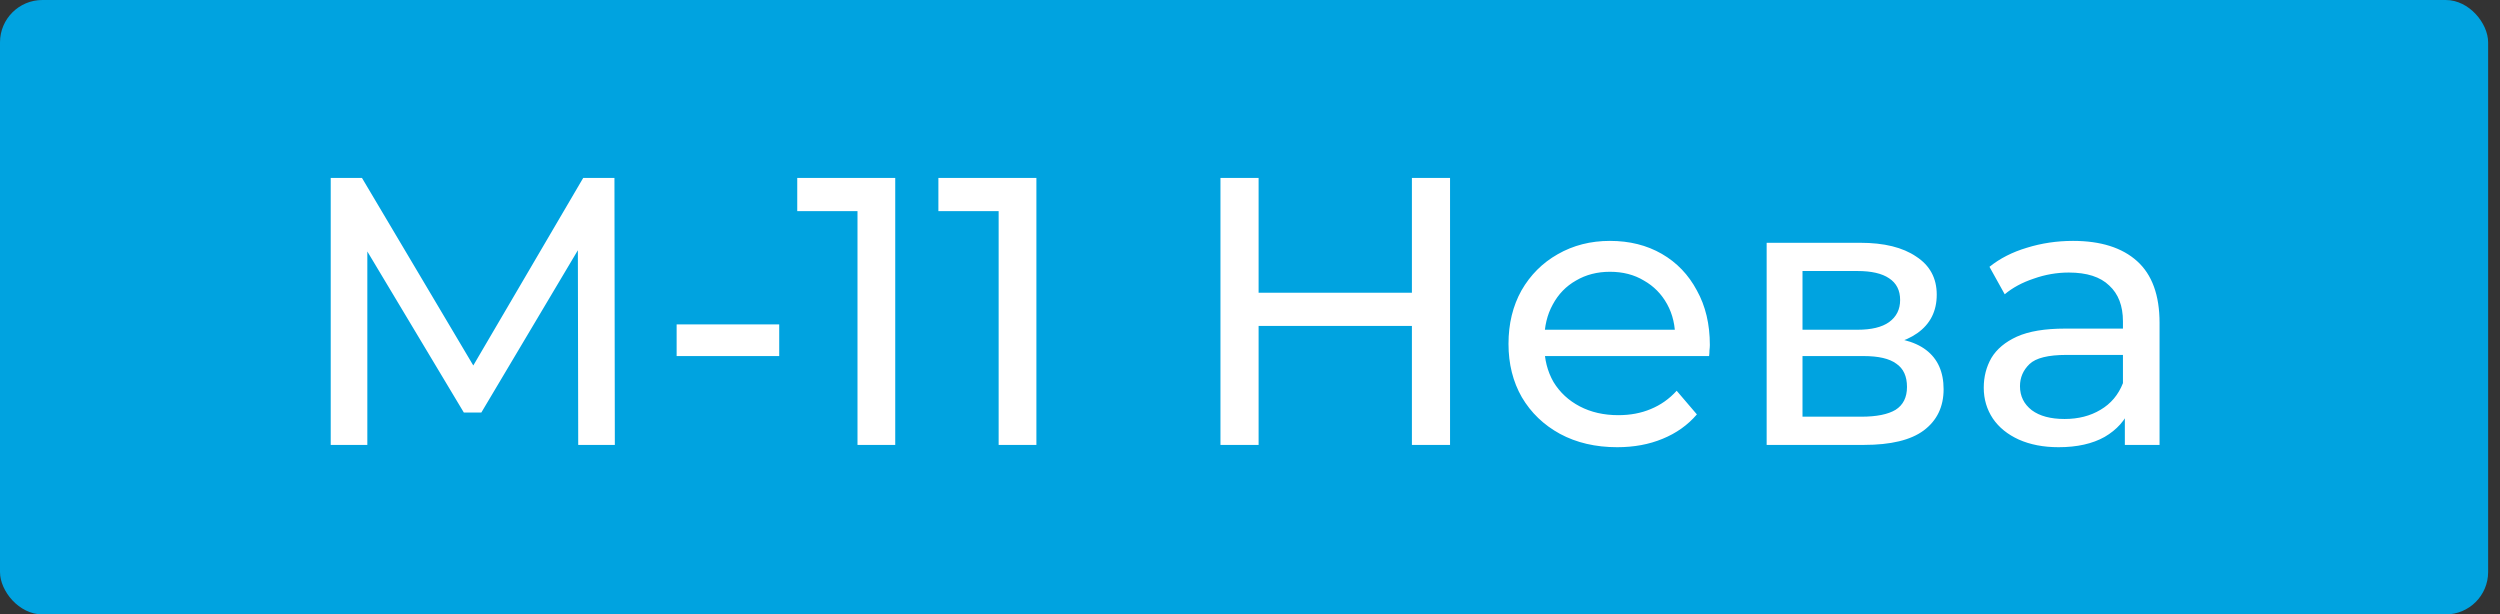 <?xml version="1.0" encoding="UTF-8"?> <svg xmlns="http://www.w3.org/2000/svg" width="118" height="29" viewBox="0 0 118 29" fill="none"><rect x="0" y="0" width="118" height="29" fill="#333333" stroke="none"/><rect width="117.44" height="29" rx="2" fill="#00A3E0"></rect><path d="M15.61 21V8.4H17.086L22.738 17.922H21.946L27.526 8.4H29.002L29.02 21H27.292L27.274 11.118H27.688L22.72 19.47H21.892L16.888 11.118H17.338V21H15.61ZM31.937 16.806V15.312H36.779V16.806H31.937ZM40.474 21V9.12L41.248 9.966H37.63V8.4H42.255V21H40.474ZM47.136 21V9.12L47.91 9.966H44.292V8.4H48.918V21H47.136ZM66.642 21V8.4H68.442V21H66.642ZM57.606 21V8.4H59.406V21H57.606ZM59.226 15.384V13.818H66.804V15.384H59.226ZM76.331 21.108C75.311 21.108 74.411 20.898 73.631 20.478C72.863 20.058 72.263 19.482 71.831 18.75C71.411 18.018 71.201 17.178 71.201 16.23C71.201 15.282 71.405 14.442 71.813 13.71C72.233 12.978 72.803 12.408 73.523 12C74.255 11.58 75.077 11.37 75.989 11.37C76.913 11.37 77.729 11.574 78.437 11.982C79.145 12.39 79.697 12.966 80.093 13.71C80.501 14.442 80.705 15.3 80.705 16.284C80.705 16.356 80.699 16.44 80.687 16.536C80.687 16.632 80.681 16.722 80.669 16.806H72.551V15.564H79.769L79.067 15.996C79.079 15.384 78.953 14.838 78.689 14.358C78.425 13.878 78.059 13.506 77.591 13.242C77.135 12.966 76.601 12.828 75.989 12.828C75.389 12.828 74.855 12.966 74.387 13.242C73.919 13.506 73.553 13.884 73.289 14.376C73.025 14.856 72.893 15.408 72.893 16.032V16.32C72.893 16.956 73.037 17.526 73.325 18.03C73.625 18.522 74.039 18.906 74.567 19.182C75.095 19.458 75.701 19.596 76.385 19.596C76.949 19.596 77.459 19.5 77.915 19.308C78.383 19.116 78.791 18.828 79.139 18.444L80.093 19.56C79.661 20.064 79.121 20.448 78.473 20.712C77.837 20.976 77.123 21.108 76.331 21.108ZM83.386 21V11.46H87.814C88.93 11.46 89.806 11.676 90.442 12.108C91.09 12.528 91.414 13.128 91.414 13.908C91.414 14.688 91.108 15.294 90.496 15.726C89.896 16.146 89.098 16.356 88.102 16.356L88.372 15.888C89.512 15.888 90.358 16.098 90.91 16.518C91.462 16.938 91.738 17.556 91.738 18.372C91.738 19.2 91.426 19.848 90.802 20.316C90.19 20.772 89.248 21 87.976 21H83.386ZM85.078 19.668H87.85C88.57 19.668 89.11 19.56 89.47 19.344C89.83 19.116 90.01 18.756 90.01 18.264C90.01 17.76 89.842 17.394 89.506 17.166C89.182 16.926 88.666 16.806 87.958 16.806H85.078V19.668ZM85.078 15.564H87.67C88.33 15.564 88.828 15.444 89.164 15.204C89.512 14.952 89.686 14.604 89.686 14.16C89.686 13.704 89.512 13.362 89.164 13.134C88.828 12.906 88.33 12.792 87.67 12.792H85.078V15.564ZM100.293 21V18.984L100.203 18.606V15.168C100.203 14.436 99.987 13.872 99.555 13.476C99.135 13.068 98.499 12.864 97.647 12.864C97.083 12.864 96.531 12.96 95.991 13.152C95.451 13.332 94.995 13.578 94.623 13.89L93.903 12.594C94.395 12.198 94.983 11.898 95.667 11.694C96.363 11.478 97.089 11.37 97.845 11.37C99.153 11.37 100.161 11.688 100.869 12.324C101.577 12.96 101.931 13.932 101.931 15.24V21H100.293ZM97.161 21.108C96.453 21.108 95.829 20.988 95.289 20.748C94.761 20.508 94.353 20.178 94.065 19.758C93.777 19.326 93.633 18.84 93.633 18.3C93.633 17.784 93.753 17.316 93.993 16.896C94.245 16.476 94.647 16.14 95.199 15.888C95.763 15.636 96.519 15.51 97.467 15.51H100.491V16.752H97.539C96.675 16.752 96.093 16.896 95.793 17.184C95.493 17.472 95.343 17.82 95.343 18.228C95.343 18.696 95.529 19.074 95.901 19.362C96.273 19.638 96.789 19.776 97.449 19.776C98.097 19.776 98.661 19.632 99.141 19.344C99.633 19.056 99.987 18.636 100.203 18.084L100.545 19.272C100.317 19.836 99.915 20.286 99.339 20.622C98.763 20.946 98.037 21.108 97.161 21.108Z" fill="white"></path></svg> 